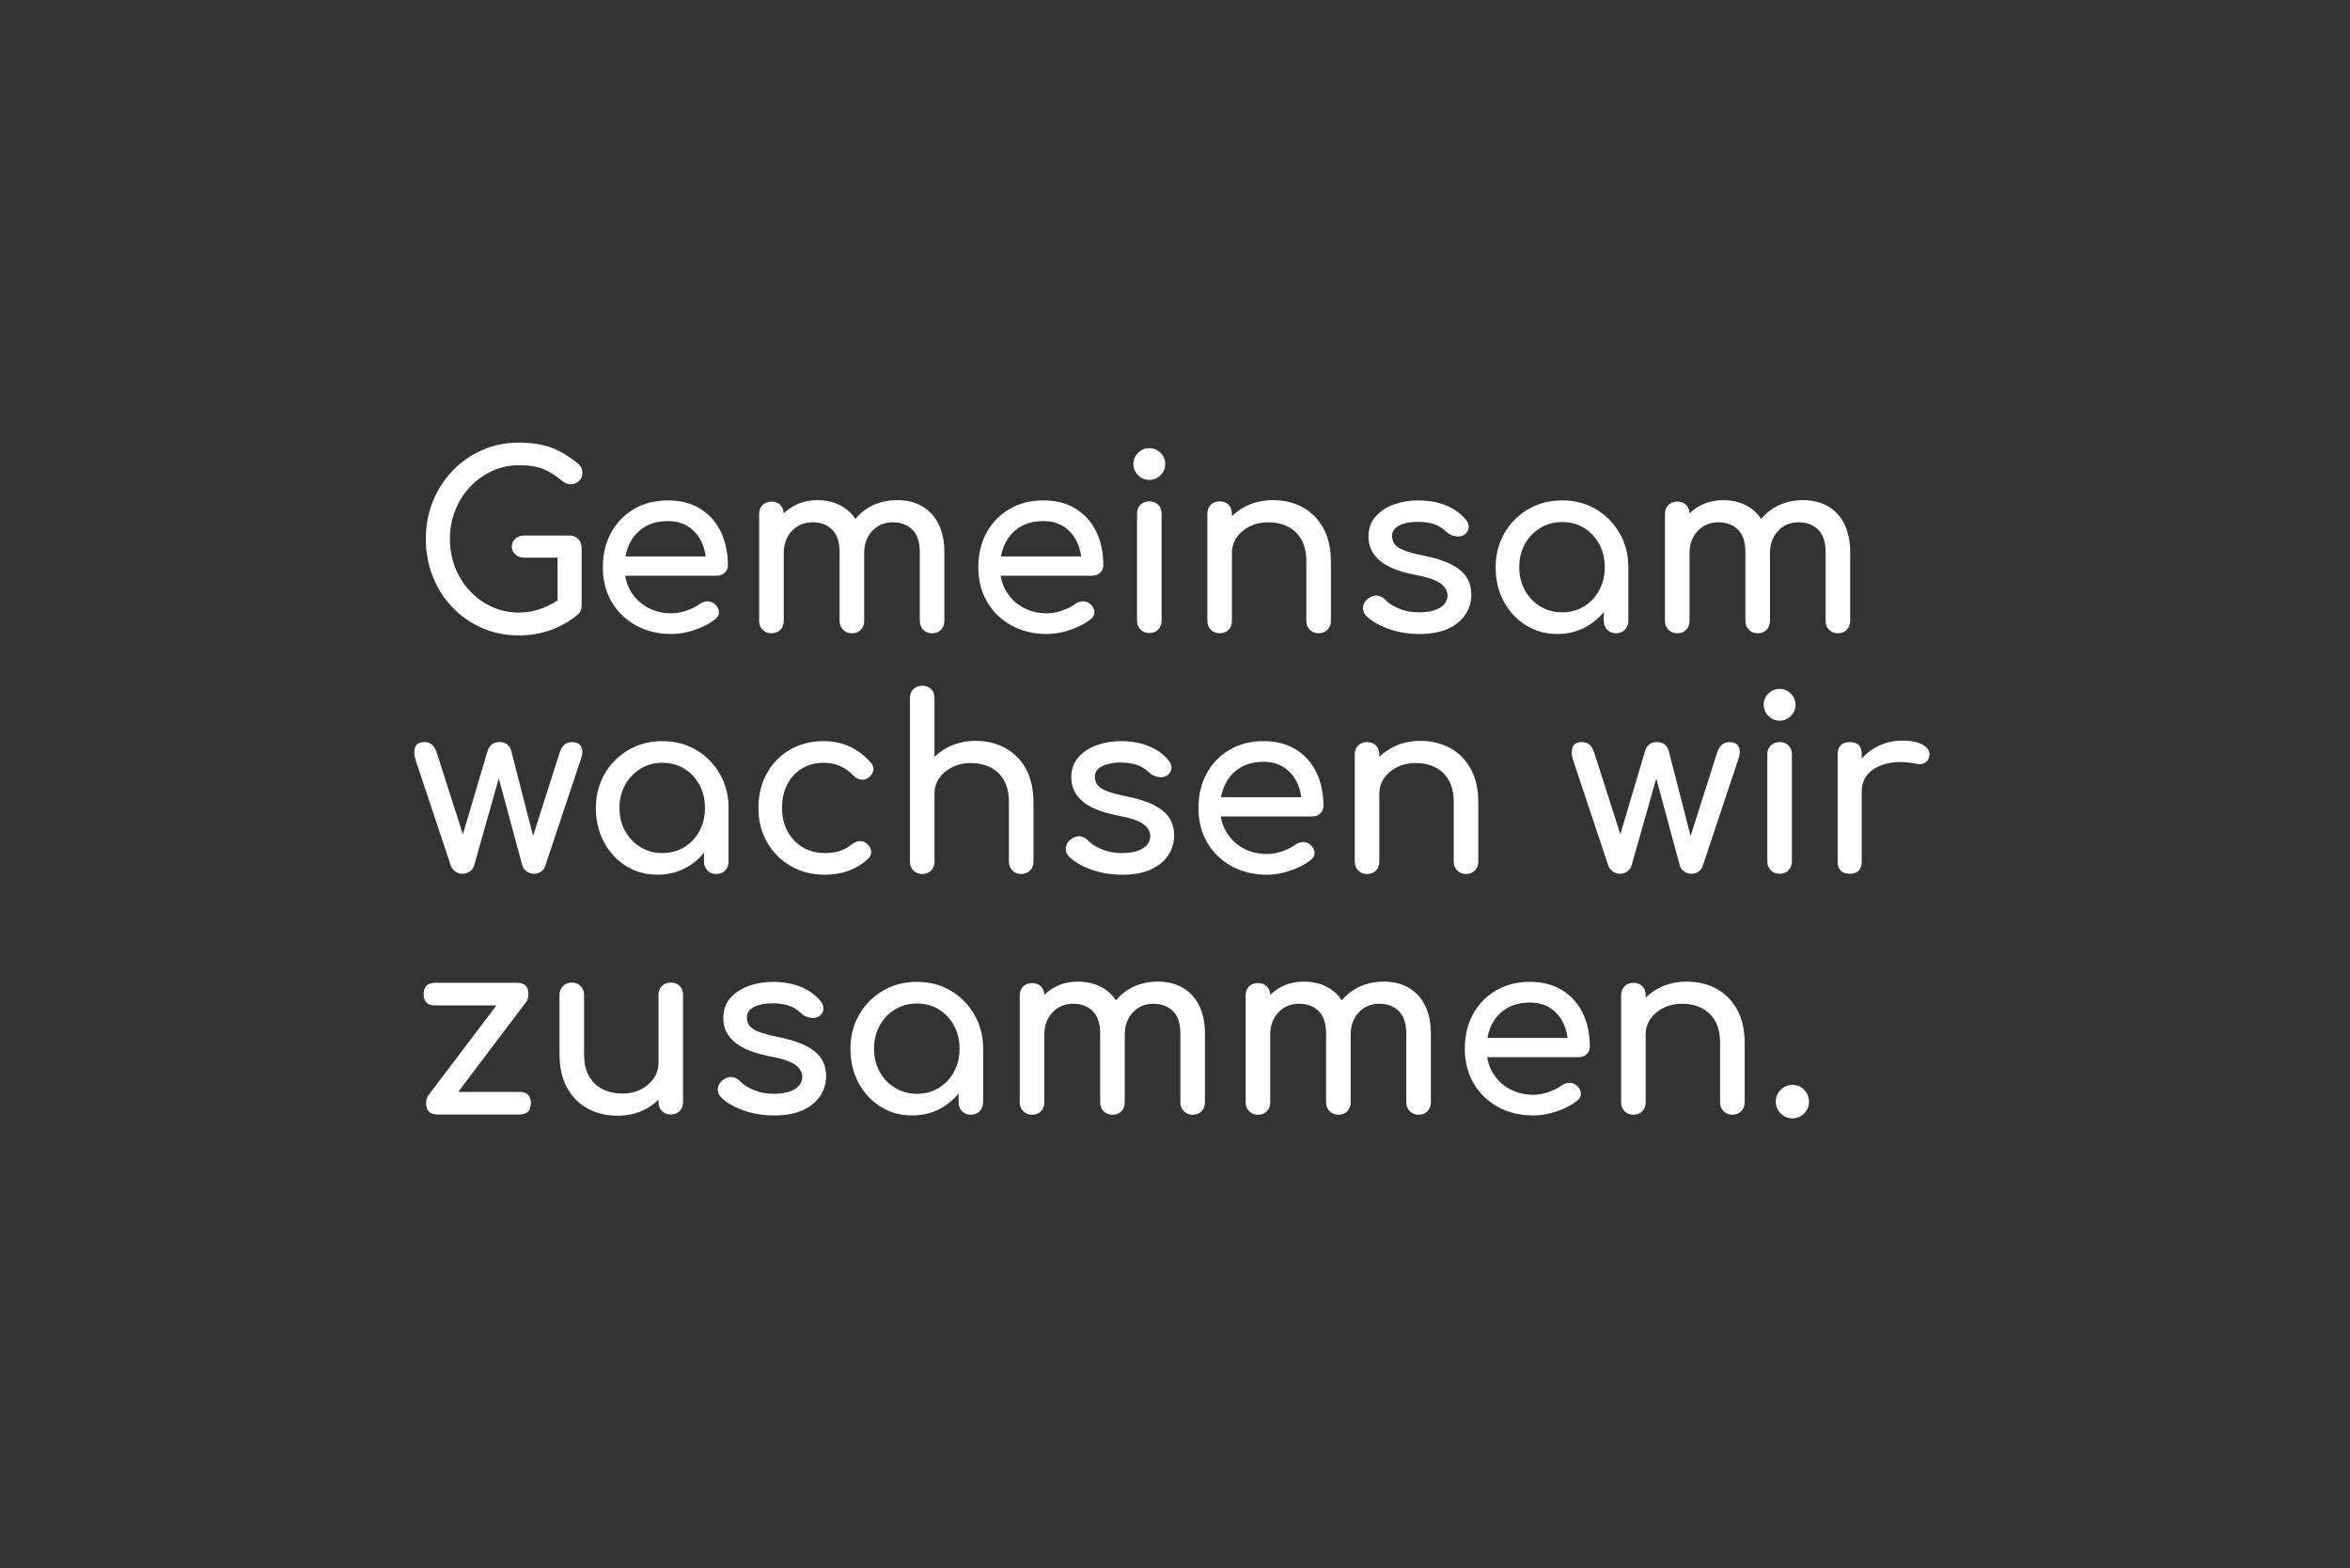 <?xml version="1.0" encoding="UTF-8" standalone="no"?>
<!DOCTYPE svg PUBLIC "-//W3C//DTD SVG 1.1//EN" "http://www.w3.org/Graphics/SVG/1.1/DTD/svg11.dtd">
<svg width="100%" height="100%" viewBox="0 0 941 628" version="1.1" xmlns="http://www.w3.org/2000/svg" xmlns:xlink="http://www.w3.org/1999/xlink" xml:space="preserve" xmlns:serif="http://www.serif.com/" style="fill-rule:evenodd;clip-rule:evenodd;stroke-linejoin:round;stroke-miterlimit:2;">
    <rect x="0" y="0" width="941" height="628" fill="#333333" stroke="none"/>
    <g transform="matrix(0.714,0,0,0.477,134.918,162.863)">
        <path d="M101.992,191.968C94.698,191.968 87.877,189.913 81.529,185.804C75.181,181.696 69.643,175.97 64.916,168.628C60.188,161.286 56.496,152.698 53.84,142.863C51.184,133.029 49.856,122.386 49.856,110.935C49.856,99.619 51.184,89.077 53.84,79.31C56.496,69.543 60.188,60.989 64.916,53.647C69.643,46.304 75.158,40.545 81.462,36.369C87.765,32.193 94.608,30.105 101.992,30.105C108.925,30.105 114.891,31.452 119.888,34.146C124.886,36.841 129.906,41.286 134.949,47.483C135.669,48.292 136.232,49.133 136.637,50.009C137.042,50.885 137.312,51.76 137.447,52.636C137.582,53.512 137.65,54.556 137.65,55.768C137.65,58.328 137.042,60.483 135.826,62.235C134.611,63.986 133.125,64.929 131.369,65.064C129.613,65.199 127.97,64.323 126.439,62.437C123.108,58.126 119.663,54.825 116.107,52.535C112.55,50.245 107.845,49.1 101.992,49.1C96.679,49.1 91.682,50.716 86.999,53.95C82.317,57.183 78.197,61.629 74.641,67.287C71.084,72.945 68.315,79.512 66.334,86.989C64.353,94.466 63.362,102.448 63.362,110.935C63.362,119.557 64.353,127.606 66.334,135.083C68.315,142.56 71.084,149.128 74.641,154.786C78.197,160.444 82.317,164.856 86.999,168.022C91.682,171.188 96.679,172.771 101.992,172.771C106.584,172.771 110.929,171.592 115.026,169.234C119.123,166.877 123.063,163.61 126.844,159.434C128.465,157.682 130.064,156.908 131.639,157.11C133.215,157.312 134.543,158.255 135.624,159.939C136.704,161.623 137.245,163.947 137.245,166.91C137.245,168.258 137.087,169.571 136.772,170.851C136.457,172.131 135.894,173.309 135.084,174.387C130.311,180.315 125.134,184.727 119.551,187.623C113.968,190.52 108.115,191.968 101.992,191.968ZM137.245,166.91L123.738,162.869L123.738,126.697L105.098,126.697C103.117,126.697 101.452,125.821 100.101,124.07C98.75,122.319 98.075,120.096 98.075,117.402C98.075,114.707 98.75,112.484 100.101,110.733C101.452,108.982 103.117,108.106 105.098,108.106L130.356,108.106C132.427,108.106 134.093,109.083 135.354,111.036C136.614,112.99 137.245,115.516 137.245,118.614L137.245,166.91Z" style="fill:white;fill-rule:nonzero;"/>
        <path d="M187.625,190.755C180.151,190.755 173.51,188.364 167.703,183.582C161.895,178.799 157.347,172.198 154.061,163.778C150.774,155.358 149.131,145.692 149.131,134.78C149.131,123.733 150.684,114 153.791,105.58C156.897,97.16 161.197,90.559 166.69,85.777C172.182,80.994 178.486,78.603 185.599,78.603C192.623,78.603 198.656,80.927 203.698,85.575C208.741,90.222 212.59,96.621 215.247,104.772C217.903,112.922 219.231,122.319 219.231,132.962C219.231,135.521 218.646,137.643 217.475,139.327C216.305,141.011 214.819,141.853 213.018,141.853L158.585,141.853L158.585,125.687L212.613,125.687L207.075,131.345C206.985,124.609 206.084,118.58 204.374,113.259C202.663,107.938 200.231,103.728 197.08,100.629C193.928,97.531 190.101,95.982 185.599,95.982C180.467,95.982 176.077,97.666 172.43,101.033C168.783,104.401 166.014,109.015 164.123,114.876C162.232,120.736 161.287,127.371 161.287,134.78C161.287,142.19 162.412,148.791 164.664,154.584C166.915,160.377 170.021,164.957 173.983,168.325C177.945,171.693 182.493,173.377 187.625,173.377C190.417,173.377 193.275,172.602 196.202,171.053C199.128,169.504 201.492,167.719 203.293,165.698C204.644,164.216 206.107,163.441 207.683,163.374C209.259,163.307 210.632,164.014 211.802,165.496C213.333,167.517 214.144,169.739 214.234,172.164C214.324,174.589 213.603,176.677 212.072,178.429C209.011,182.066 205.206,185.03 200.659,187.32C196.112,189.61 191.767,190.755 187.625,190.755Z" style="fill:white;fill-rule:nonzero;"/>
        <path d="M333.769,190.149C331.788,190.149 330.145,189.172 328.839,187.219C327.533,185.266 326.88,182.807 326.88,179.843L326.88,122.049C326.88,113.562 325.485,107.264 322.693,103.155C319.902,99.046 316.255,96.992 311.753,96.992C307.07,96.992 303.221,99.417 300.204,104.267C297.188,109.116 295.68,115.314 295.68,122.858L284.469,122.858C284.469,114.101 285.73,106.388 288.251,99.72C290.772,93.051 294.306,87.831 298.854,84.059C303.401,80.287 308.601,78.401 314.454,78.401C319.587,78.401 324.134,80.085 328.096,83.453C332.058,86.821 335.142,91.772 337.348,98.305C339.554,104.839 340.657,112.754 340.657,122.049L340.657,179.843C340.657,182.807 340.027,185.266 338.766,187.219C337.506,189.172 335.84,190.149 333.769,190.149ZM243.678,190.149C241.697,190.149 240.054,189.172 238.748,187.219C237.443,185.266 236.79,182.807 236.79,179.843L236.79,89.919C236.79,86.821 237.443,84.328 238.748,82.442C240.054,80.556 241.697,79.613 243.678,79.613C245.749,79.613 247.415,80.556 248.676,82.442C249.937,84.328 250.567,86.821 250.567,89.919L250.567,179.843C250.567,182.807 249.937,185.266 248.676,187.219C247.415,189.172 245.749,190.149 243.678,190.149ZM288.791,190.149C286.81,190.149 285.167,189.172 283.861,187.219C282.556,185.266 281.903,182.807 281.903,179.843L281.903,122.049C281.903,113.562 280.507,107.264 277.716,103.155C274.924,99.046 271.277,96.992 266.775,96.992C262.093,96.992 258.221,99.417 255.159,104.267C252.098,109.116 250.567,115.314 250.567,122.858L242.058,122.858C242.058,114.101 243.228,106.388 245.569,99.72C247.911,93.051 251.152,87.831 255.294,84.059C259.436,80.287 264.164,78.401 269.476,78.401C274.609,78.401 279.156,80.085 283.118,83.453C287.08,86.821 290.164,91.772 292.37,98.305C294.577,104.839 295.68,112.754 295.68,122.049L295.68,179.843C295.68,182.807 295.049,185.266 293.789,187.219C292.528,189.172 290.862,190.149 288.791,190.149Z" style="fill:white;fill-rule:nonzero;"/>
        <path d="M398.196,190.755C390.723,190.755 384.082,188.364 378.274,183.582C372.466,178.799 367.919,172.198 364.632,163.778C361.345,155.358 359.702,145.692 359.702,134.78C359.702,123.733 361.255,114 364.362,105.58C367.468,97.16 371.768,90.559 377.261,85.777C382.754,80.994 389.057,78.603 396.17,78.603C403.194,78.603 409.227,80.927 414.27,85.575C419.312,90.222 423.162,96.621 425.818,104.772C428.474,112.922 429.802,122.319 429.802,132.962C429.802,135.521 429.217,137.643 428.046,139.327C426.876,141.011 425.39,141.853 423.589,141.853L369.157,141.853L369.157,125.687L423.184,125.687L417.646,131.345C417.556,124.609 416.656,118.58 414.945,113.259C413.234,107.938 410.803,103.728 407.651,100.629C404.5,97.531 400.673,95.982 396.17,95.982C391.038,95.982 386.648,97.666 383.001,101.033C379.354,104.401 376.585,109.015 374.695,114.876C372.804,120.736 371.858,127.371 371.858,134.78C371.858,142.19 372.984,148.791 375.235,154.584C377.486,160.377 380.593,164.957 384.555,168.325C388.517,171.693 393.064,173.377 398.196,173.377C400.988,173.377 403.847,172.602 406.773,171.053C409.7,169.504 412.063,167.719 413.864,165.698C415.215,164.216 416.678,163.441 418.254,163.374C419.83,163.307 421.203,164.014 422.374,165.496C423.904,167.517 424.715,169.739 424.805,172.164C424.895,174.589 424.175,176.677 422.644,178.429C419.582,182.066 415.778,185.03 411.23,187.32C406.683,189.61 402.338,190.755 398.196,190.755Z" style="fill:white;fill-rule:nonzero;"/>
        <path d="M455.6,189.947C453.619,189.947 451.976,188.97 450.67,187.017C449.365,185.064 448.712,182.605 448.712,179.641L448.712,89.717C448.712,86.619 449.365,84.126 450.67,82.24C451.976,80.354 453.619,79.411 455.6,79.411C457.671,79.411 459.337,80.354 460.598,82.24C461.859,84.126 462.489,86.619 462.489,89.717L462.489,179.641C462.489,182.605 461.859,185.064 460.598,187.017C459.337,188.97 457.671,189.947 455.6,189.947ZM455.6,61.426C453.169,61.426 451.076,60.113 449.32,57.486C447.564,54.859 446.686,51.727 446.686,48.089C446.686,44.452 447.564,41.32 449.32,38.693C451.076,36.066 453.169,34.752 455.6,34.752C458.032,34.752 460.125,36.066 461.881,38.693C463.637,41.32 464.515,44.452 464.515,48.089C464.515,51.727 463.637,54.859 461.881,57.486C460.125,60.113 458.032,61.426 455.6,61.426Z" style="fill:white;fill-rule:nonzero;"/>
        <path d="M550.553,190.149C548.572,190.149 546.929,189.172 545.623,187.219C544.318,185.266 543.665,182.807 543.665,179.843L543.665,130.132C543.665,122.454 542.719,116.189 540.828,111.339C538.937,106.49 536.394,102.886 533.197,100.528C530,98.171 526.331,96.992 522.189,96.992C518.407,96.992 514.985,98.137 511.924,100.427C508.862,102.717 506.431,105.782 504.63,109.622C502.829,113.461 501.929,117.873 501.929,122.858L493.419,122.858C493.419,114.37 494.793,106.793 497.539,100.124C500.285,93.456 504.045,88.168 508.817,84.261C513.59,80.354 518.947,78.401 524.89,78.401C531.103,78.401 536.664,80.388 541.571,84.362C546.479,88.336 550.351,94.163 553.187,101.842C556.024,109.521 557.442,118.951 557.442,130.132L557.442,179.843C557.442,182.807 556.789,185.266 555.483,187.219C554.178,189.172 552.534,190.149 550.553,190.149ZM495.04,190.149C493.059,190.149 491.416,189.172 490.11,187.219C488.805,185.266 488.152,182.807 488.152,179.843L488.152,89.717C488.152,86.619 488.805,84.126 490.11,82.24C491.416,80.354 493.059,79.411 495.04,79.411C497.111,79.411 498.777,80.354 500.038,82.24C501.298,84.126 501.929,86.619 501.929,89.717L501.929,179.843C501.929,182.807 501.298,185.266 500.038,187.219C498.777,189.172 497.111,190.149 495.04,190.149Z" style="fill:white;fill-rule:nonzero;"/>
        <path d="M607.147,190.755C600.844,190.755 595.013,189.307 589.656,186.411C584.298,183.514 580.133,179.843 577.162,175.398C575.811,173.242 575.248,170.783 575.473,168.022C575.698,165.26 576.576,163.004 578.107,161.252C579.908,159.097 581.687,158.187 583.442,158.524C585.198,158.861 586.707,160.04 587.967,162.061C589.498,164.62 591.952,167.011 595.328,169.234C598.705,171.457 602.465,172.568 606.607,172.568C611.829,172.568 615.814,171.289 618.56,168.729C621.307,166.169 622.725,162.869 622.815,158.827C622.905,154.786 621.622,151.283 618.965,148.319C616.309,145.356 611.469,142.931 604.446,141.045C595.351,138.35 588.755,134.309 584.658,128.92C580.561,123.531 578.512,116.93 578.512,109.116C578.512,102.246 579.863,96.554 582.564,92.041C585.266,87.528 588.733,84.16 592.965,81.937C597.197,79.714 601.609,78.603 606.201,78.603C612.144,78.603 617.412,80.018 622.004,82.847C626.597,85.676 630.244,89.582 632.945,94.567C634.206,96.722 634.791,98.979 634.701,101.337C634.611,103.694 633.845,105.681 632.405,107.298C630.964,108.78 629.253,109.251 627.272,108.712C625.291,108.173 623.625,106.961 622.275,105.075C620.023,101.842 617.592,99.619 614.981,98.406C612.37,97.194 609.353,96.588 605.931,96.588C601.969,96.588 598.615,97.598 595.869,99.619C593.122,101.64 591.749,104.603 591.749,108.51C591.749,110.935 592.177,113.124 593.032,115.078C593.888,117.031 595.576,118.782 598.097,120.332C600.619,121.881 604.31,123.397 609.173,124.878C615.926,126.899 621.261,129.459 625.178,132.557C629.095,135.656 631.909,139.26 633.62,143.368C635.331,147.477 636.187,152.226 636.187,157.615C636.187,163.812 635.083,169.403 632.877,174.387C630.671,179.372 627.43,183.346 623.152,186.31C618.875,189.273 613.54,190.755 607.147,190.755Z" style="fill:white;fill-rule:nonzero;"/>
        <path d="M684.406,190.755C677.833,190.755 671.935,188.297 666.712,183.38C661.489,178.462 657.37,171.794 654.353,163.374C651.337,154.954 649.828,145.423 649.828,134.78C649.828,124.138 651.472,114.573 654.758,106.085C658.045,97.598 662.502,90.896 668.13,85.979C673.758,81.062 680.084,78.603 687.107,78.603C694.131,78.603 700.434,81.062 706.017,85.979C711.6,90.896 716.034,97.598 719.321,106.085C722.608,114.573 724.251,124.138 724.251,134.78L718.983,134.78C718.983,145.423 717.475,154.954 714.459,163.374C711.442,171.794 707.322,178.462 702.1,183.38C696.877,188.297 690.979,190.755 684.406,190.755ZM687.107,172.568C691.7,172.568 695.797,170.918 699.398,167.618C703,164.317 705.837,159.804 707.908,154.078C709.979,148.353 711.014,141.92 711.014,134.78C711.014,127.505 709.979,121.005 707.908,115.28C705.837,109.554 703,105.041 699.398,101.741C695.797,98.44 691.7,96.79 687.107,96.79C682.605,96.79 678.53,98.44 674.884,101.741C671.237,105.041 668.355,109.554 666.239,115.28C664.123,121.005 663.065,127.505 663.065,134.78C663.065,141.92 664.123,148.353 666.239,154.078C668.355,159.804 671.237,164.317 674.884,167.618C678.53,170.918 682.605,172.568 687.107,172.568ZM717.362,190.149C715.381,190.149 713.738,189.172 712.433,187.219C711.127,185.266 710.474,182.807 710.474,179.843L710.474,148.926L713.04,127.505L724.251,134.78L724.251,179.843C724.251,182.807 723.598,185.266 722.292,187.219C720.987,189.172 719.343,190.149 717.362,190.149Z" style="fill:white;fill-rule:nonzero;"/>
        <path d="M841.76,190.149C839.779,190.149 838.136,189.172 836.83,187.219C835.525,185.266 834.872,182.807 834.872,179.843L834.872,122.049C834.872,113.562 833.476,107.264 830.685,103.155C827.893,99.046 824.246,96.992 819.744,96.992C815.062,96.992 811.212,99.417 808.196,104.267C805.179,109.116 803.671,115.314 803.671,122.858L792.46,122.858C792.46,114.101 793.721,106.388 796.242,99.72C798.764,93.051 802.298,87.831 806.845,84.059C811.392,80.287 816.593,78.401 822.446,78.401C827.578,78.401 832.125,80.085 836.087,83.453C840.049,86.821 843.133,91.772 845.34,98.305C847.546,104.839 848.649,112.754 848.649,122.049L848.649,179.843C848.649,182.807 848.018,185.266 846.758,187.219C845.497,189.172 843.831,190.149 841.76,190.149ZM751.67,190.149C749.689,190.149 748.045,189.172 746.74,187.219C745.434,185.266 744.781,182.807 744.781,179.843L744.781,89.919C744.781,86.821 745.434,84.328 746.74,82.442C748.045,80.556 749.689,79.613 751.67,79.613C753.741,79.613 755.407,80.556 756.667,82.442C757.928,84.328 758.558,86.821 758.558,89.919L758.558,179.843C758.558,182.807 757.928,185.266 756.667,187.219C755.407,189.172 753.741,190.149 751.67,190.149ZM796.783,190.149C794.802,190.149 793.158,189.172 791.853,187.219C790.547,185.266 789.894,182.807 789.894,179.843L789.894,122.049C789.894,113.562 788.498,107.264 785.707,103.155C782.916,99.046 779.269,96.992 774.766,96.992C770.084,96.992 766.212,99.417 763.151,104.267C760.089,109.116 758.558,115.314 758.558,122.858L750.049,122.858C750.049,114.101 751.22,106.388 753.561,99.72C755.902,93.051 759.144,87.831 763.286,84.059C767.428,80.287 772.155,78.401 777.468,78.401C782.6,78.401 787.148,80.085 791.11,83.453C795.072,86.821 798.156,91.772 800.362,98.305C802.568,104.839 803.671,112.754 803.671,122.049L803.671,179.843C803.671,182.807 803.041,185.266 801.78,187.219C800.519,189.172 798.854,190.149 796.783,190.149Z" style="fill:white;fill-rule:nonzero;"/>
        <path d="M70.386,392.023C68.945,392.023 67.617,391.383 66.401,390.104C65.186,388.824 64.353,387.241 63.903,385.355L43.913,295.633C43.192,291.457 43.215,288.055 43.98,285.428C44.745,282.801 46.434,281.488 49.045,281.488C50.756,281.488 52.174,282.195 53.3,283.609C54.425,285.024 55.348,287.415 56.069,290.783L73.087,370.401L68.36,370.401L84.433,289.167C84.883,286.876 85.649,285.024 86.729,283.609C87.81,282.195 89.295,281.488 91.186,281.488C92.987,281.488 94.451,282.195 95.576,283.609C96.702,285.024 97.445,286.876 97.805,289.167L110.906,365.551L108.88,365.551L124.818,290.783C126.079,284.586 128.42,281.488 131.842,281.488C134.363,281.488 136.074,282.801 136.975,285.428C137.875,288.055 137.83,291.457 136.839,295.633L116.849,385.355C116.489,387.241 115.724,388.824 114.553,390.104C113.383,391.383 112.032,392.023 110.501,392.023C109.06,392.023 107.71,391.383 106.449,390.104C105.189,388.824 104.378,387.241 104.018,385.355L90.106,308.364L91.457,308.364L76.869,385.355C76.509,387.241 75.721,388.824 74.506,390.104C73.29,391.383 71.917,392.023 70.386,392.023Z" style="fill:white;fill-rule:nonzero;"/>
        <path d="M179.791,392.832C173.218,392.832 167.32,390.373 162.097,385.456C156.875,380.539 152.755,373.87 149.738,365.45C146.722,357.031 145.214,347.499 145.214,336.857C145.214,326.214 146.857,316.649 150.144,308.162C153.43,299.675 157.888,292.972 163.515,288.055C169.143,283.138 175.469,280.679 182.493,280.679C189.516,280.679 195.819,283.138 201.402,288.055C206.985,292.972 211.42,299.675 214.706,308.162C217.993,316.649 219.636,326.214 219.636,336.857L214.369,336.857C214.369,347.499 212.86,357.031 209.844,365.45C206.827,373.87 202.708,380.539 197.485,385.456C192.262,390.373 186.364,392.832 179.791,392.832ZM182.493,374.645C187.085,374.645 191.182,372.995 194.784,369.694C198.386,366.393 201.222,361.88 203.293,356.155C205.364,350.429 206.4,343.997 206.4,336.857C206.4,329.582 205.364,323.082 203.293,317.356C201.222,311.631 198.386,307.118 194.784,303.817C191.182,300.516 187.085,298.866 182.493,298.866C177.99,298.866 173.916,300.516 170.269,303.817C166.622,307.118 163.741,311.631 161.624,317.356C159.508,323.082 158.45,329.582 158.45,336.857C158.45,343.997 159.508,350.429 161.624,356.155C163.741,361.88 166.622,366.393 170.269,369.694C173.916,372.995 177.99,374.645 182.493,374.645ZM212.748,392.225C210.767,392.225 209.123,391.249 207.818,389.295C206.512,387.342 205.859,384.883 205.859,381.92L205.859,351.002L208.426,329.582L219.636,336.857L219.636,381.92C219.636,384.883 218.983,387.342 217.678,389.295C216.372,391.249 214.729,392.225 212.748,392.225Z" style="fill:white;fill-rule:nonzero;"/>
        <path d="M273.664,392.832C266.46,392.832 260.044,390.373 254.416,385.456C248.788,380.539 244.376,373.87 241.18,365.45C237.983,357.031 236.385,347.499 236.385,336.857C236.385,325.944 237.961,316.245 241.112,307.758C244.264,299.27 248.586,292.636 254.079,287.853C259.571,283.071 265.875,280.679 272.988,280.679C278.301,280.679 283.163,282.195 287.576,285.226C291.988,288.257 295.95,292.804 299.462,298.866C300.722,301.022 301.172,303.245 300.812,305.535C300.452,307.825 299.462,309.846 297.841,311.597C296.58,312.944 295.184,313.382 293.654,312.911C292.123,312.439 290.727,311.26 289.467,309.374C285.054,302.369 279.562,298.866 272.988,298.866C268.396,298.866 264.344,300.449 260.832,303.615C257.32,306.781 254.574,311.193 252.593,316.851C250.612,322.509 249.621,329.178 249.621,336.857C249.621,344.131 250.634,350.598 252.66,356.256C254.686,361.914 257.5,366.393 261.102,369.694C264.704,372.995 268.891,374.645 273.664,374.645C276.815,374.645 279.584,374.072 281.97,372.927C284.356,371.782 286.54,369.997 288.521,367.572C289.962,365.821 291.448,364.844 292.978,364.642C294.509,364.44 295.86,365.08 297.03,366.562C298.561,368.448 299.417,370.57 299.597,372.927C299.777,375.285 299.236,377.407 297.976,379.293C291.493,388.319 283.388,392.832 273.664,392.832Z" style="fill:white;fill-rule:nonzero;"/>
        <path d="M328.231,351.81C326.25,351.81 324.607,350.833 323.301,348.88C321.995,346.927 321.343,344.468 321.343,341.504L321.343,244.508C321.343,241.409 321.995,238.917 323.301,237.031C324.607,235.145 326.25,234.202 328.231,234.202C330.302,234.202 331.968,235.145 333.229,237.031C334.489,238.917 335.12,241.409 335.12,244.508L335.12,341.504C335.12,344.468 334.489,346.927 333.229,348.88C331.968,350.833 330.302,351.81 328.231,351.81ZM383.744,392.225C381.763,392.225 380.12,391.249 378.814,389.295C377.508,387.342 376.856,384.883 376.856,381.92L376.856,332.209C376.856,324.53 375.91,318.266 374.019,313.416C372.128,308.566 369.584,304.962 366.388,302.605C363.191,300.247 359.522,299.068 355.38,299.068C351.598,299.068 348.176,300.213 345.115,302.504C342.053,304.794 339.622,307.859 337.821,311.698C336.02,315.537 335.12,319.949 335.12,324.934L326.61,324.934C326.61,316.447 327.983,308.869 330.73,302.2C333.476,295.532 337.236,290.244 342.008,286.337C346.78,282.431 352.138,280.477 358.081,280.477C364.294,280.477 369.855,282.464 374.762,286.439C379.67,290.413 383.542,296.239 386.378,303.918C389.214,311.597 390.633,321.027 390.633,332.209L390.633,381.92C390.633,384.883 389.98,387.342 388.674,389.295C387.368,391.249 385.725,392.225 383.744,392.225ZM328.231,392.225C326.25,392.225 324.607,391.249 323.301,389.295C321.995,387.342 321.343,384.883 321.343,381.92L321.343,291.794C321.343,288.695 321.995,286.203 323.301,284.317C324.607,282.431 326.25,281.488 328.231,281.488C330.302,281.488 331.968,282.431 333.229,284.317C334.489,286.203 335.12,288.695 335.12,291.794L335.12,381.92C335.12,384.883 334.489,387.342 333.229,389.295C331.968,391.249 330.302,392.225 328.231,392.225Z" style="fill:white;fill-rule:nonzero;"/>
        <path d="M440.473,392.832C434.17,392.832 428.339,391.383 422.981,388.487C417.624,385.591 413.459,381.92 410.488,377.474C409.137,375.318 408.574,372.86 408.799,370.098C409.024,367.336 409.902,365.08 411.433,363.329C413.234,361.173 415.012,360.264 416.768,360.601C418.524,360.937 420.032,362.116 421.293,364.137C422.824,366.696 425.278,369.088 428.654,371.311C432.031,373.533 435.79,374.645 439.932,374.645C445.155,374.645 449.14,373.365 451.886,370.805C454.632,368.246 456.051,364.945 456.141,360.904C456.231,356.862 454.948,353.359 452.291,350.396C449.635,347.432 444.795,345.007 437.771,343.121C428.677,340.427 422.081,336.385 417.984,330.996C413.887,325.608 411.838,319.006 411.838,311.193C411.838,304.322 413.189,298.63 415.89,294.117C418.592,289.604 422.058,286.236 426.291,284.014C430.523,281.791 434.935,280.679 439.527,280.679C445.47,280.679 450.738,282.094 455.33,284.923C459.923,287.752 463.569,291.659 466.271,296.643C467.531,298.799 468.117,301.055 468.027,303.413C467.937,305.77 467.171,307.758 465.73,309.374C464.29,310.856 462.579,311.328 460.598,310.789C458.617,310.25 456.951,309.037 455.6,307.151C453.349,303.918 450.918,301.695 448.307,300.483C445.695,299.27 442.679,298.664 439.257,298.664C435.295,298.664 431.941,299.675 429.195,301.695C426.448,303.716 425.075,306.68 425.075,310.587C425.075,313.012 425.503,315.201 426.358,317.154C427.214,319.108 428.902,320.859 431.423,322.408C433.944,323.957 437.636,325.473 442.499,326.955C449.252,328.976 454.587,331.535 458.504,334.634C462.421,337.732 465.235,341.336 466.946,345.445C468.657,349.554 469.512,354.302 469.512,359.691C469.512,365.888 468.409,371.479 466.203,376.464C463.997,381.448 460.755,385.422 456.478,388.386C452.201,391.35 446.866,392.832 440.473,392.832Z" style="fill:white;fill-rule:nonzero;"/>
        <path d="M521.649,392.832C514.175,392.832 507.534,390.44 501.726,385.658C495.918,380.876 491.371,374.274 488.084,365.855C484.798,357.435 483.154,347.769 483.154,336.857C483.154,325.81 484.708,316.076 487.814,307.657C490.921,299.237 495.22,292.636 500.713,287.853C506.206,283.071 512.509,280.679 519.623,280.679C526.646,280.679 532.679,283.003 537.722,287.651C542.764,292.299 546.614,298.698 549.27,306.848C551.926,314.999 553.255,324.395 553.255,335.038C553.255,337.597 552.669,339.719 551.499,341.403C550.328,343.087 548.842,343.929 547.042,343.929L492.609,343.929L492.609,327.763L546.636,327.763L541.099,333.421C541.008,326.685 540.108,320.657 538.397,315.335C536.686,310.014 534.255,305.804 531.103,302.706C527.952,299.607 524.125,298.058 519.623,298.058C514.49,298.058 510.1,299.742 506.454,303.11C502.807,306.478 500.038,311.092 498.147,316.952C496.256,322.812 495.31,329.447 495.31,336.857C495.31,344.266 496.436,350.867 498.687,356.66C500.938,362.453 504.045,367.033 508.007,370.401C511.969,373.769 516.516,375.453 521.649,375.453C524.44,375.453 527.299,374.679 530.226,373.129C533.152,371.58 535.516,369.795 537.317,367.774C538.667,366.292 540.131,365.518 541.706,365.45C543.282,365.383 544.655,366.09 545.826,367.572C547.357,369.593 548.167,371.816 548.257,374.241C548.347,376.666 547.627,378.754 546.096,380.505C543.035,384.142 539.23,387.106 534.683,389.396C530.135,391.687 525.791,392.832 521.649,392.832Z" style="fill:white;fill-rule:nonzero;"/>
        <path d="M633.215,392.225C631.234,392.225 629.591,391.249 628.285,389.295C626.979,387.342 626.327,384.883 626.327,381.92L626.327,332.209C626.327,324.53 625.381,318.266 623.49,313.416C621.599,308.566 619.055,304.962 615.859,302.605C612.662,300.247 608.993,299.068 604.851,299.068C601.069,299.068 597.647,300.213 594.586,302.504C591.524,304.794 589.093,307.859 587.292,311.698C585.491,315.537 584.59,319.949 584.59,324.934L576.081,324.934C576.081,316.447 577.454,308.869 580.201,302.2C582.947,295.532 586.707,290.244 591.479,286.337C596.251,282.431 601.609,280.477 607.552,280.477C613.765,280.477 619.326,282.464 624.233,286.439C629.14,290.413 633.012,296.239 635.849,303.918C638.685,311.597 640.104,321.027 640.104,332.209L640.104,381.92C640.104,384.883 639.451,387.342 638.145,389.295C636.839,391.249 635.196,392.225 633.215,392.225ZM577.702,392.225C575.721,392.225 574.078,391.249 572.772,389.295C571.466,387.342 570.814,384.883 570.814,381.92L570.814,291.794C570.814,288.695 571.466,286.203 572.772,284.317C574.078,282.431 575.721,281.488 577.702,281.488C579.773,281.488 581.439,282.431 582.7,284.317C583.96,286.203 584.59,288.695 584.59,291.794L584.59,381.92C584.59,384.883 583.96,387.342 582.7,389.295C581.439,391.249 579.773,392.225 577.702,392.225Z" style="fill:white;fill-rule:nonzero;"/>
        <path d="M719.524,392.023C718.083,392.023 716.755,391.383 715.539,390.104C714.323,388.824 713.491,387.241 713.04,385.355L693.05,295.633C692.33,291.457 692.352,288.055 693.118,285.428C693.883,282.801 695.571,281.488 698.183,281.488C699.894,281.488 701.312,282.195 702.437,283.609C703.563,285.024 704.486,287.415 705.206,290.783L722.225,370.401L717.498,370.401L733.571,289.167C734.021,286.876 734.786,285.024 735.867,283.609C736.947,282.195 738.433,281.488 740.324,281.488C742.125,281.488 743.588,282.195 744.714,283.609C745.839,285.024 746.582,286.876 746.942,289.167L760.044,365.551L758.018,365.551L773.956,290.783C775.217,284.586 777.558,281.488 780.98,281.488C783.501,281.488 785.212,282.801 786.112,285.428C787.013,288.055 786.968,291.457 785.977,295.633L765.987,385.355C765.627,387.241 764.861,388.824 763.691,390.104C762.52,391.383 761.17,392.023 759.639,392.023C758.198,392.023 756.847,391.383 755.587,390.104C754.326,388.824 753.516,387.241 753.156,385.355L739.244,308.364L740.594,308.364L726.007,385.355C725.647,387.241 724.859,388.824 723.643,390.104C722.428,391.383 721.054,392.023 719.524,392.023Z" style="fill:white;fill-rule:nonzero;"/>
        <path d="M809.074,392.023C807.093,392.023 805.449,391.047 804.144,389.093C802.838,387.14 802.185,384.681 802.185,381.718L802.185,291.794C802.185,288.695 802.838,286.203 804.144,284.317C805.449,282.431 807.093,281.488 809.074,281.488C811.145,281.488 812.811,282.431 814.071,284.317C815.332,286.203 815.962,288.695 815.962,291.794L815.962,381.718C815.962,384.681 815.332,387.14 814.071,389.093C812.811,391.047 811.145,392.023 809.074,392.023ZM809.074,263.503C806.643,263.503 804.549,262.189 802.793,259.562C801.037,256.935 800.159,253.803 800.159,250.166C800.159,246.528 801.037,243.396 802.793,240.769C804.549,238.142 806.643,236.829 809.074,236.829C811.505,236.829 813.599,238.142 815.354,240.769C817.11,243.396 817.988,246.528 817.988,250.166C817.988,253.803 817.11,256.935 815.354,259.562C813.599,262.189 811.505,263.503 809.074,263.503Z" style="fill:white;fill-rule:nonzero;"/>
        <path d="M848.244,322.913C848.244,314.83 849.572,307.589 852.228,301.19C854.884,294.791 858.464,289.705 862.966,285.933C867.468,282.161 872.421,280.275 877.823,280.275C883.226,280.275 887.256,281.589 889.912,284.216C892.568,286.843 893.581,289.975 892.951,293.612C892.681,295.498 892.163,296.946 891.398,297.957C890.632,298.967 889.755,299.607 888.764,299.877C887.774,300.146 886.693,300.079 885.522,299.675C879.759,297.923 874.582,297.788 869.99,299.27C865.397,300.752 861.773,303.514 859.117,307.555C856.46,311.597 855.132,316.716 855.132,322.913L848.244,322.913ZM848.379,392.023C846.218,392.023 844.552,391.181 843.381,389.497C842.211,387.813 841.625,385.288 841.625,381.92L841.625,291.591C841.625,288.358 842.211,285.866 843.381,284.115C844.552,282.363 846.218,281.488 848.379,281.488C850.63,281.488 852.318,282.33 853.444,284.014C854.569,285.698 855.132,288.224 855.132,291.591L855.132,381.92C855.132,385.153 854.569,387.645 853.444,389.396C852.318,391.148 850.63,392.023 848.379,392.023Z" style="fill:white;fill-rule:nonzero;"/>
        <path d="M60.391,590.26L51.206,578.136L97.129,487.403L106.179,499.528L60.391,590.26ZM56.339,594.1C52.107,594.1 49.991,590.934 49.991,584.602C49.991,578.27 52.107,575.105 56.339,575.105L102.397,575.105C106.629,575.105 108.745,578.27 108.745,584.602C108.745,590.934 106.629,594.1 102.397,594.1L56.339,594.1ZM54.988,502.559C50.756,502.559 48.64,499.393 48.64,493.062C48.64,486.73 50.756,483.564 54.988,483.564L101.046,483.564C105.279,483.564 107.395,486.73 107.395,493.062C107.395,499.393 105.279,502.559 101.046,502.559L54.988,502.559Z" style="fill:white;fill-rule:nonzero;"/>
        <path d="M157.37,595.11C151.157,595.11 145.596,593.123 140.689,589.149C135.781,585.175 131.909,579.348 129.073,571.669C126.237,563.99 124.818,554.56 124.818,543.379L124.818,493.668C124.818,490.704 125.471,488.245 126.777,486.292C128.083,484.339 129.726,483.362 131.707,483.362C133.688,483.362 135.331,484.339 136.637,486.292C137.943,488.245 138.595,490.704 138.595,493.668L138.595,543.379C138.595,550.923 139.541,557.153 141.432,562.071C143.323,566.988 145.889,570.625 149.131,572.983C152.372,575.34 156.019,576.519 160.071,576.519C163.943,576.519 167.387,575.374 170.404,573.084C173.42,570.794 175.829,567.695 177.63,563.788C179.431,559.881 180.331,555.503 180.331,550.653L188.841,550.653C188.841,559.006 187.468,566.55 184.721,573.286C181.975,580.022 178.238,585.343 173.51,589.25C168.783,593.157 163.403,595.11 157.37,595.11ZM187.22,594.1C185.239,594.1 183.596,593.123 182.29,591.17C180.984,589.216 180.331,586.758 180.331,583.794L180.331,493.668C180.331,490.569 180.984,488.077 182.29,486.191C183.596,484.305 185.239,483.362 187.22,483.362C189.291,483.362 190.957,484.305 192.217,486.191C193.478,488.077 194.108,490.569 194.108,493.668L194.108,583.794C194.108,586.758 193.478,589.216 192.217,591.17C190.957,593.123 189.291,594.1 187.22,594.1Z" style="fill:white;fill-rule:nonzero;"/>
        <path d="M245.299,594.908C238.996,594.908 233.166,593.46 227.808,590.563C222.45,587.667 218.286,583.996 215.314,579.55C213.963,577.395 213.401,574.936 213.626,572.174C213.851,569.413 214.729,567.156 216.26,565.405C218.06,563.249 219.839,562.34 221.595,562.677C223.351,563.014 224.859,564.192 226.12,566.213C227.65,568.773 230.104,571.164 233.481,573.387C236.857,575.61 240.617,576.721 244.759,576.721C249.982,576.721 253.966,575.441 256.712,572.882C259.459,570.322 260.877,567.022 260.967,562.98C261.057,558.938 259.774,555.436 257.118,552.472C254.461,549.508 249.621,547.083 242.598,545.197C233.503,542.503 226.907,538.461 222.81,533.073C218.713,527.684 216.665,521.083 216.665,513.269C216.665,506.399 218.015,500.707 220.717,496.194C223.418,491.681 226.885,488.313 231.117,486.09C235.349,483.867 239.761,482.756 244.354,482.756C250.297,482.756 255.564,484.17 260.157,486.999C264.749,489.828 268.396,493.735 271.097,498.72C272.358,500.875 272.943,503.132 272.853,505.489C272.763,507.847 271.998,509.834 270.557,511.451C269.116,512.932 267.405,513.404 265.424,512.865C263.443,512.326 261.778,511.114 260.427,509.228C258.176,505.994 255.744,503.772 253.133,502.559C250.522,501.347 247.505,500.74 244.084,500.74C240.122,500.74 236.767,501.751 234.021,503.772C231.275,505.792 229.901,508.756 229.901,512.663C229.901,515.088 230.329,517.277 231.185,519.23C232.04,521.184 233.728,522.935 236.25,524.484C238.771,526.034 242.463,527.549 247.325,529.031C254.079,531.052 259.414,533.612 263.331,536.71C267.248,539.809 270.062,543.412 271.773,547.521C273.483,551.63 274.339,556.379 274.339,561.768C274.339,567.965 273.236,573.555 271.03,578.54C268.824,583.524 265.582,587.499 261.305,590.462C257.028,593.426 251.692,594.908 245.299,594.908Z" style="fill:white;fill-rule:nonzero;"/>
        <path d="M322.558,594.908C315.985,594.908 310.087,592.449 304.864,587.532C299.642,582.615 295.522,575.947 292.506,567.527C289.489,559.107 287.981,549.576 287.981,538.933C287.981,528.29 289.624,518.725 292.911,510.238C296.197,501.751 300.655,495.049 306.283,490.131C311.91,485.214 318.236,482.756 325.26,482.756C332.283,482.756 338.586,485.214 344.169,490.131C349.752,495.049 354.187,501.751 357.473,510.238C360.76,518.725 362.403,528.29 362.403,538.933L357.136,538.933C357.136,549.576 355.627,559.107 352.611,567.527C349.594,575.947 345.475,582.615 340.252,587.532C335.03,592.449 329.132,594.908 322.558,594.908ZM325.26,576.721C329.852,576.721 333.949,575.071 337.551,571.77C341.153,568.47 343.989,563.957 346.06,558.231C348.131,552.506 349.167,546.073 349.167,538.933C349.167,531.658 348.131,525.158 346.06,519.433C343.989,513.707 341.153,509.194 337.551,505.893C333.949,502.593 329.852,500.943 325.26,500.943C320.757,500.943 316.683,502.593 313.036,505.893C309.389,509.194 306.508,513.707 304.392,519.433C302.275,525.158 301.217,531.658 301.217,538.933C301.217,546.073 302.275,552.506 304.392,558.231C306.508,563.957 309.389,568.47 313.036,571.77C316.683,575.071 320.757,576.721 325.26,576.721ZM355.515,594.302C353.534,594.302 351.891,593.325 350.585,591.372C349.279,589.418 348.626,586.96 348.626,583.996L348.626,553.078L351.193,531.658L362.403,538.933L362.403,583.996C362.403,586.96 361.751,589.418 360.445,591.372C359.139,593.325 357.496,594.302 355.515,594.302Z" style="fill:white;fill-rule:nonzero;"/>
        <path d="M479.913,594.302C477.932,594.302 476.288,593.325 474.983,591.372C473.677,589.418 473.024,586.96 473.024,583.996L473.024,526.202C473.024,517.715 471.628,511.417 468.837,507.308C466.046,503.199 462.399,501.145 457.897,501.145C453.214,501.145 449.365,503.57 446.348,508.419C443.332,513.269 441.823,519.466 441.823,527.01L430.613,527.01C430.613,518.254 431.873,510.541 434.395,503.873C436.916,497.204 440.45,491.984 444.998,488.212C449.545,484.44 454.745,482.554 460.598,482.554C465.73,482.554 470.278,484.238 474.24,487.606C478.202,490.973 481.286,495.924 483.492,502.458C485.698,508.992 486.801,516.907 486.801,526.202L486.801,583.996C486.801,586.96 486.171,589.418 484.91,591.372C483.65,593.325 481.984,594.302 479.913,594.302ZM389.822,594.302C387.841,594.302 386.198,593.325 384.892,591.372C383.587,589.418 382.934,586.96 382.934,583.996L382.934,494.072C382.934,490.973 383.587,488.481 384.892,486.595C386.198,484.709 387.841,483.766 389.822,483.766C391.893,483.766 393.559,484.709 394.82,486.595C396.08,488.481 396.711,490.973 396.711,494.072L396.711,583.996C396.711,586.96 396.08,589.418 394.82,591.372C393.559,593.325 391.893,594.302 389.822,594.302ZM434.935,594.302C432.954,594.302 431.311,593.325 430.005,591.372C428.699,589.418 428.046,586.96 428.046,583.996L428.046,526.202C428.046,517.715 426.651,511.417 423.859,507.308C421.068,503.199 417.421,501.145 412.919,501.145C408.236,501.145 404.365,503.57 401.303,508.419C398.241,513.269 396.711,519.466 396.711,527.01L388.201,527.01C388.201,518.254 389.372,510.541 391.713,503.873C394.054,497.204 397.296,491.984 401.438,488.212C405.58,484.44 410.308,482.554 415.62,482.554C420.753,482.554 425.3,484.238 429.262,487.606C433.224,490.973 436.308,495.924 438.514,502.458C440.72,508.992 441.823,516.907 441.823,526.202L441.823,583.996C441.823,586.96 441.193,589.418 439.932,591.372C438.672,593.325 437.006,594.302 434.935,594.302Z" style="fill:white;fill-rule:nonzero;"/>
        <path d="M606.607,594.302C604.626,594.302 602.982,593.325 601.677,591.372C600.371,589.418 599.718,586.96 599.718,583.996L599.718,526.202C599.718,517.715 598.322,511.417 595.531,507.308C592.74,503.199 589.093,501.145 584.59,501.145C579.908,501.145 576.059,503.57 573.042,508.419C570.026,513.269 568.517,519.466 568.517,527.01L557.307,527.01C557.307,518.254 558.567,510.541 561.089,503.873C563.61,497.204 567.144,491.984 571.691,488.212C576.239,484.44 581.439,482.554 587.292,482.554C592.424,482.554 596.972,484.238 600.934,487.606C604.896,490.973 607.98,495.924 610.186,502.458C612.392,508.992 613.495,516.907 613.495,526.202L613.495,583.996C613.495,586.96 612.865,589.418 611.604,591.372C610.343,593.325 608.678,594.302 606.607,594.302ZM516.516,594.302C514.535,594.302 512.892,593.325 511.586,591.372C510.28,589.418 509.628,586.96 509.628,583.996L509.628,494.072C509.628,490.973 510.28,488.481 511.586,486.595C512.892,484.709 514.535,483.766 516.516,483.766C518.587,483.766 520.253,484.709 521.514,486.595C522.774,488.481 523.405,490.973 523.405,494.072L523.405,583.996C523.405,586.96 522.774,589.418 521.514,591.372C520.253,593.325 518.587,594.302 516.516,594.302ZM561.629,594.302C559.648,594.302 558.005,593.325 556.699,591.372C555.393,589.418 554.74,586.96 554.74,583.996L554.74,526.202C554.74,517.715 553.345,511.417 550.553,507.308C547.762,503.199 544.115,501.145 539.613,501.145C534.93,501.145 531.058,503.57 527.997,508.419C524.935,513.269 523.405,519.466 523.405,527.01L514.895,527.01C514.895,518.254 516.066,510.541 518.407,503.873C520.748,497.204 523.99,491.984 528.132,488.212C532.274,484.44 537.001,482.554 542.314,482.554C547.447,482.554 551.994,484.238 555.956,487.606C559.918,490.973 563.002,495.924 565.208,502.458C567.414,508.992 568.517,516.907 568.517,526.202L568.517,583.996C568.517,586.96 567.887,589.418 566.626,591.372C565.366,593.325 563.7,594.302 561.629,594.302Z" style="fill:white;fill-rule:nonzero;"/>
        <path d="M671.034,594.908C663.56,594.908 656.919,592.517 651.112,587.734C645.304,582.952 640.756,576.351 637.47,567.931C634.183,559.511 632.54,549.845 632.54,538.933C632.54,527.886 634.093,518.153 637.2,509.733C640.306,501.313 644.606,494.712 650.099,489.929C655.591,485.147 661.895,482.756 669.008,482.756C676.032,482.756 682.065,485.08 687.107,489.727C692.15,494.375 695.999,500.774 698.656,508.925C701.312,517.075 702.64,526.472 702.64,537.114C702.64,539.674 702.055,541.796 700.884,543.48C699.714,545.164 698.228,546.006 696.427,546.006L641.994,546.006L641.994,529.839L696.022,529.839L690.484,535.498C690.394,528.762 689.493,522.733 687.783,517.412C686.072,512.09 683.64,507.881 680.489,504.782C677.337,501.683 673.51,500.134 669.008,500.134C663.875,500.134 659.486,501.818 655.839,505.186C652.192,508.554 649.423,513.168 647.532,519.028C645.641,524.889 644.696,531.523 644.696,538.933C644.696,546.342 645.821,552.944 648.073,558.736C650.324,564.529 653.43,569.11 657.392,572.478C661.354,575.846 665.902,577.529 671.034,577.529C673.826,577.529 676.684,576.755 679.611,575.206C682.537,573.656 684.901,571.871 686.702,569.851C688.053,568.369 689.516,567.594 691.092,567.527C692.668,567.459 694.041,568.167 695.211,569.649C696.742,571.669 697.552,573.892 697.643,576.317C697.733,578.742 697.012,580.83 695.481,582.581C692.42,586.219 688.615,589.183 684.068,591.473C679.521,593.763 675.176,594.908 671.034,594.908Z" style="fill:white;fill-rule:nonzero;"/>
        <path d="M782.6,594.302C780.619,594.302 778.976,593.325 777.67,591.372C776.365,589.418 775.712,586.96 775.712,583.996L775.712,534.285C775.712,526.606 774.766,520.342 772.876,515.492C770.985,510.642 768.441,507.039 765.244,504.681C762.048,502.323 758.378,501.145 754.236,501.145C750.454,501.145 747.032,502.29 743.971,504.58C740.909,506.87 738.478,509.935 736.677,513.774C734.876,517.614 733.976,522.026 733.976,527.01L725.467,527.01C725.467,518.523 726.84,510.945 729.586,504.277C732.333,497.608 736.092,492.321 740.864,488.414C745.637,484.507 750.994,482.554 756.937,482.554C763.151,482.554 768.711,484.541 773.618,488.515C778.526,492.489 782.398,498.316 785.234,505.994C788.071,513.673 789.489,523.104 789.489,534.285L789.489,583.996C789.489,586.96 788.836,589.418 787.53,591.372C786.225,593.325 784.581,594.302 782.6,594.302ZM727.087,594.302C725.106,594.302 723.463,593.325 722.157,591.372C720.852,589.418 720.199,586.96 720.199,583.996L720.199,493.87C720.199,490.771 720.852,488.279 722.157,486.393C723.463,484.507 725.106,483.564 727.087,483.564C729.158,483.564 730.824,484.507 732.085,486.393C733.346,488.279 733.976,490.771 733.976,493.87L733.976,583.996C733.976,586.96 733.346,589.418 732.085,591.372C730.824,593.325 729.158,594.302 727.087,594.302Z" style="fill:white;fill-rule:nonzero;"/>
        <path d="M816.232,597.333C813.711,597.333 811.528,595.952 809.682,593.19C807.836,590.429 806.913,587.162 806.913,583.39C806.913,579.483 807.836,576.149 809.682,573.387C811.528,570.625 813.711,569.244 816.232,569.244C818.844,569.244 821.05,570.625 822.851,573.387C824.652,576.149 825.552,579.483 825.552,583.39C825.552,587.162 824.652,590.429 822.851,593.19C821.05,595.952 818.844,597.333 816.232,597.333Z" style="fill:white;fill-rule:nonzero;"/>
    </g>
</svg>
